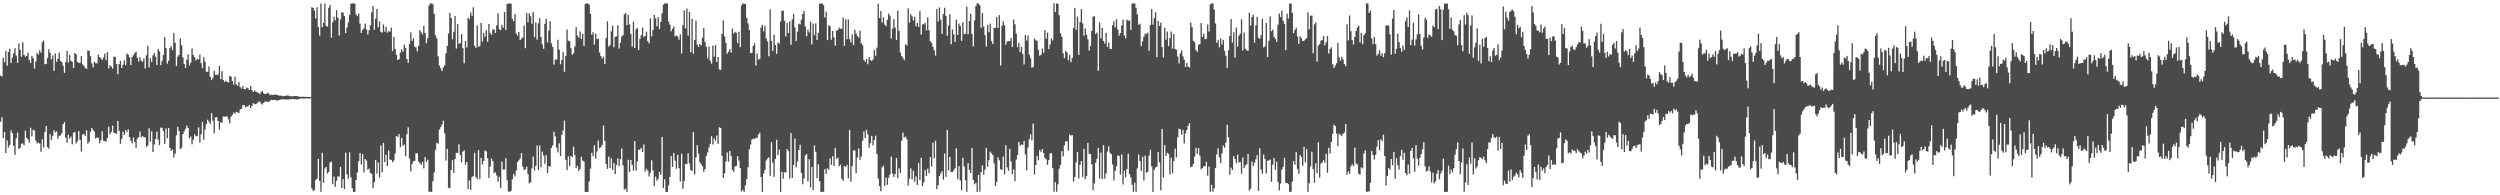 <?xml version="1.0" encoding="UTF-8"?>
<svg xmlns="http://www.w3.org/2000/svg" width="1920" height="150">
  <path d="M0 58.009h1v35.479H0zM1 58.711h1v31.340H1zM2 44.375h1v61.715H2zM3 47.778h1v53.718H3zM4 39.117h1v78.405H4zM5 50.423h1v57.367H5zM6 39.927h1v73.421H6zM7 37.451h1v73.947H7zM8 48.424h1v51.764H8zM9 44.309h1v57.953H9zM10 40.928h1v71.022H10zM11 37.044h1v81.829H11zM12 42.754h1v63.548H12zM13 48.309h1v53.477H13zM14 33.463h1v80.912H14zM15 38.233h1v75.266H15zM16 43.529h1v66.872H16zM17 32.456h1v77.716H17zM18 42.189h1v69.437H18zM19 43.574h1v56.723H19zM20 43.031h1v62.862H20zM21 40.424h1v66.639H21zM22 46.137h1v63.315H22zM23 48.339h1v49.756H23zM24 42.920h1v61.813H24zM25 44.677h1v55.095H25zM26 52.603h1v47.604H26zM27 47.281h1v60.747H27zM28 40.614h1v69.544H28zM29 41.940h1v67.510H29zM30 38.611h1v71.686H30zM31 40.410h1v76.147H31zM32 32.535h1v74.494H32zM33 31.230h1v82.091H33zM34 49.347h1v52.053H34zM35 49.035h1v47.753H35zM36 44.583h1v68.318H36zM37 37.868h1v76.367H37zM38 40.539h1v62.474H38zM39 45.632h1v61.887H39zM40 42.475h1v61.891H40zM41 54.413h1v45.597H41zM42 41.143h1v60.607H42zM43 47.492h1v53.422H43zM44 45.111h1v61.475H44zM45 40.413h1v63.846H45zM46 46.690h1v57.296H46zM47 47.733h1v54.529H47zM48 50.556h1v44.832H48zM49 55.975h1v37.740H49zM50 47.687h1v58.147H50zM51 38.973h1v70.678H51zM52 48.060h1v55.414H52zM53 42.312h1v64.105H53zM54 46.636h1v58.266H54zM55 47.467h1v63.418H55zM56 52.290h1v49.713H56zM57 40.673h1v60.675H57zM58 41.654h1v68.539H58zM59 47.491h1v61.035H59zM60 48.221h1v52.458H60zM61 48.474h1v58.968H61zM62 43.076h1v73.280H62zM63 49.436h1v53.855H63zM64 50.532h1v52.313H64zM65 52.295h1v52.090H65zM66 52.815h1v47.220H66zM67 38.701h1v71.584H67zM68 39.104h1v69.810H68zM69 43.180h1v58.032H69zM70 48.690h1v49.621H70zM71 51.725h1v48.076H71zM72 47.464h1v53.665H72zM73 48.621h1v57.859H73zM74 48.580h1v56.971H74zM75 41.869h1v63.986H75zM76 43.924h1v66.113H76zM77 44.682h1v63.086H77zM78 46.105h1v54.747H78zM79 44.193h1v63.788H79zM80 41.120h1v67.226H80zM81 46.211h1v62.583H81zM82 40.000h1v66.056H82zM83 52.537h1v44.736H83zM84 50.071h1v53.045H84zM85 51.101h1v50.159H85zM86 52.738h1v43.840H86zM87 43.504h1v58.469H87zM88 43.754h1v58.442H88zM89 49.178h1v53.660H89zM90 57.031h1v35.910H90zM91 49.247h1v51.228H91zM92 46.816h1v63.642H92zM93 52.140h1v54.514H93zM94 49.718h1v51.339H94zM95 46.374h1v57.293H95zM96 50.131h1v49.771H96zM97 41.024h1v60.442H97zM98 42.000h1v57.336H98zM99 44.056h1v61.328H99zM100 49.994h1v58.101H100zM101 43.710h1v66.417H101zM102 42.382h1v63.246H102zM103 40.757h1v68.288H103zM104 39.592h1v74.032H104zM105 44.380h1v61.988H105zM106 47.211h1v58.109H106zM107 43.924h1v57.103H107zM108 46.577h1v59.026H108zM109 47.433h1v57.078H109zM110 44.886h1v60.548H110zM111 52.566h1v52.886H111zM112 42.461h1v70.243H112zM113 35.180h1v76.617H113zM114 51.746h1v46.811H114zM115 44.701h1v64.133H115zM116 47.681h1v53.175H116zM117 42.534h1v74.223H117zM118 40.782h1v70.189H118zM119 43.448h1v63.303H119zM120 49.948h1v51.157H120zM121 37.662h1v69.661H121zM122 39.435h1v71.979H122zM123 50.023h1v48.013H123zM124 46.727h1v51.321H124zM125 42.219h1v58.472H125zM126 28.522h1v81.953H126zM127 36.891h1v61.795H127zM128 48.868h1v57.314H128zM129 46.577h1v51.657H129zM130 36.986h1v76.590H130zM131 35.442h1v80.409H131zM132 38.515h1v76.166H132zM133 25.421h1v95.499H133zM134 32.771h1v85.289H134zM135 50.651h1v53.178H135zM136 43.444h1v53.950H136zM137 42.113h1v58.483H137zM138 29.548h1v85.034H138zM139 34.702h1v78.772H139zM140 44.068h1v58.898H140zM141 49.184h1v51.639H141zM142 52.144h1v46.720H142zM143 45.854h1v50.606H143zM144 41.770h1v56.605H144zM145 50.364h1v55.885H145zM146 48.126h1v56.747H146zM147 37.233h1v73.612H147zM148 42.249h1v65.075H148zM149 43.889h1v59.211H149zM150 46.385h1v58.206H150zM151 45.189h1v59.394H151zM152 45.603h1v52.202H152zM153 41.929h1v67.637H153zM154 48.461h1v54.582H154zM155 52.301h1v41.312H155zM156 43.808h1v63.533H156zM157 47.390h1v52.079H157zM158 55.064h1v40.270H158zM159 55.217h1v36.739H159zM160 50.925h1v42.591H160zM161 58.874h1v36.299H161zM162 61.536h1v25.379H162zM163 59.778h1v32.939H163zM164 54.353h1v48.037H164zM165 57.516h1v32.521H165zM166 57.481h1v32.446H166zM167 57.312h1v35.616H167zM168 50.597h1v48.908H168zM169 60.706h1v33.112H169zM170 54.641h1v39.732H170zM171 61.510h1v27.959H171zM172 63.071h1v26.566H172zM173 61.977h1v27.476H173zM174 62.960h1v26.438H174zM175 63.319h1v28.349H175zM176 58.141h1v36.560H176zM177 59.008h1v30.517H177zM178 62.222h1v26.007H178zM179 64.908h1v21.442H179zM180 58.969h1v28.376H180zM181 64.828h1v21.039H181zM182 65.847h1v20.428H182zM183 62.891h1v24.051H183zM184 66.859h1v17.153H184zM185 67.981h1v15.563H185zM186 66.064h1v14.796H186zM187 68.377h1v12.280H187zM188 68.559h1v13.844H188zM189 67.149h1v14.625H189zM190 67.683h1v14.207H190zM191 69.143h1v11.454H191zM192 65.938h1v16.985H192zM193 69.119h1v12.330H193zM194 70.660h1v8.554H194zM195 69.452h1v10.545H195zM196 70.280h1v9.731H196zM197 70.882h1v8.406H197zM198 71.375h1v6.839H198zM199 72.353h1v5.563H199zM200 70.768h1v8.658H200zM201 69.959h1v10.365H201zM202 71.639h1v7.312H202zM203 72.205h1v5.762H203zM204 72.190h1v5.768H204zM205 71.136h1v7.104H205zM206 71.862h1v6.320H206zM207 73.055h1v4.311H207zM208 72.645h1v3.959H208zM209 73.030h1v3.854H209zM210 72.902h1v3.931H210zM211 72.430h1v4.256H211zM212 72.875h1v4.317H212zM213 73.079h1v4.064H213zM214 73.538h1v3.296H214zM215 73.404h1v3.180H215zM216 73.561h1v2.646H216zM217 73.930h1v2.424H217zM218 73.745h1v2.507H218zM219 73.550h1v2.878H219zM220 73.295h1v3.199H220zM221 73.352h1v3.143H221zM222 73.919h1v2.178H222zM223 73.846h1v2.472H223zM224 74.043h1v1.936H224zM225 73.934h1v2.243H225zM226 73.742h1v2.400H226zM227 73.715h1v2.573H227zM228 73.948h1v2.328H228zM229 74.070h1v2.109H229zM230 74.375h1v1.283H230zM231 74.365h1v1.275H231zM232 74.239h1v1.532H232zM233 74.336h1v1.338H233zM234 74.377h1v1.273H234zM235 74.435h1v1.146H235zM236 74.468h1v1.159H236zM237 74.469h1v1.078H237zM238 74.510h1v1.000H238zM239 5.574h1v139.138H239zM240 5.988h1v140.668H240zM241 8.034h1v137.844H241zM242 14.167h1v124.007H242zM243 5.572h1v131.614H243zM244 20.890h1v101.138H244zM245 27.398h1v111.530H245zM246 2.643h1v144.661H246zM247 20.819h1v96.557H247zM248 17.558h1v122.803H248zM249 2.690h1v126.734H249zM250 19.840h1v108.391H250zM251 20.498h1v112.707H251zM252 5.894h1v126.042H252zM253 3.730h1v121.122H253zM254 28.880h1v95.247H254zM255 17.086h1v124.412H255zM256 12.842h1v122.742H256zM257 15.566h1v127.875H257zM258 7.844h1v130.954H258zM259 13.474h1v122.023H259zM260 27.362h1v108.264H260zM261 14.920h1v113.258H261zM262 9.436h1v134.919H262zM263 9.730h1v127.780H263zM264 12.405h1v132.812H264zM265 25.412h1v91.812H265zM266 21.195h1v112.757H266zM267 17.220h1v120.098H267zM268 11.397h1v105.631H268zM269 2.887h1v133.316H269zM270 2.619h1v141.991H270zM271 2.654h1v144.735H271zM272 2.640h1v144.727H272zM273 11.025h1v127.248H273zM274 12.342h1v120.035H274zM275 10.454h1v113.336H275zM276 18.172h1v99.410H276zM277 25.411h1v100.868H277zM278 22.934h1v95.400H278zM279 21.640h1v110.789H279zM280 18.080h1v104.033H280zM281 22.620h1v100.789H281zM282 26.522h1v103.894H282zM283 23.295h1v106.216H283zM284 19.421h1v113.514H284zM285 9.433h1v124.041H285zM286 4.622h1v139.974H286zM287 22.870h1v117.088H287zM288 14.271h1v108.701H288zM289 6.804h1v126.459H289zM290 21.028h1v103.723H290zM291 16.428h1v119.935H291zM292 24.429h1v87.219H292zM293 25.026h1v107.342H293zM294 18.751h1v91.028H294zM295 24.271h1v100.273H295zM296 20.613h1v98.237H296zM297 25.014h1v102.603H297zM298 23.977h1v91.562H298zM299 24.325h1v98.209H299zM300 21.229h1v101.644H300zM301 39.127h1v85.432H301zM302 28.314h1v95.000H302zM303 37.557h1v80.305H303zM304 42.085h1v62.378H304zM305 46.061h1v59.116H305zM306 45.450h1v57.504H306zM307 40.378h1v72.750H307zM308 37.819h1v68.105H308zM309 39.677h1v72.332H309zM310 34.246h1v76.689H310zM311 36.670h1v83.361H311zM312 45.271h1v57.783H312zM313 48.300h1v49.440H313zM314 33.808h1v87.992H314zM315 24.908h1v106.780H315zM316 31.340h1v94.711H316zM317 29.393h1v94.431H317zM318 35.767h1v87.731H318zM319 36.394h1v81.378H319zM320 39.469h1v78.246H320zM321 35.158h1v88.931H321zM322 23.166h1v102.222H322zM323 24.914h1v101.696H323zM324 26.458h1v97.842H324zM325 19.903h1v109.426H325zM326 25.294h1v95.260H326zM327 33.161h1v91.180H327zM328 29.403h1v93.250H328zM329 4.271h1v143.079H329zM330 2.624h1v144.470H330zM331 2.636h1v144.753H331zM332 3.335h1v135.848H332zM333 10.770h1v121.661H333zM334 27.089h1v87.890H334zM335 29.519h1v80.131H335zM336 43.321h1v67.083H336zM337 50.451h1v49.074H337zM338 52.493h1v45.186H338zM339 54.572h1v41.010H339zM340 51.726h1v41.005H340zM341 50.208h1v52.236H341zM342 41.132h1v82.192H342zM343 35.290h1v79.162H343zM344 25.701h1v118.513H344zM345 9.918h1v134.645H345zM346 13.735h1v116.871H346zM347 30.162h1v92.873H347zM348 24.417h1v108.337H348zM349 12.300h1v109.749H349zM350 37.272h1v80.151H350zM351 18.437h1v99.123H351zM352 33.809h1v77.019H352zM353 33.033h1v86.054H353zM354 26.174h1v98.535H354zM355 36.996h1v79.464H355zM356 48.619h1v66.847H356zM357 31.501h1v94.933H357zM358 36.485h1v87.908H358zM359 13.724h1v131.445H359zM360 14.761h1v123.782H360zM361 9.531h1v136.350H361zM362 12.118h1v124.033H362zM363 5.562h1v129.555H363zM364 35.007h1v82.365H364zM365 36.819h1v99.117H365zM366 19.483h1v118.119H366zM367 36.031h1v79.254H367zM368 35.243h1v102.182H368zM369 17.522h1v103.724H369zM370 31.805h1v94.602H370zM371 25.420h1v98.191H371zM372 28.226h1v87.387H372zM373 23.275h1v93.050H373zM374 32.084h1v89.389H374zM375 18.365h1v118.309H375zM376 25.425h1v102.457H376zM377 26.753h1v95.120H377zM378 22.634h1v101.071H378zM379 22.604h1v110.371H379zM380 25.338h1v106.905H380zM381 19.482h1v115.323H381zM382 10.114h1v129.481H382zM383 22.447h1v113.336H383zM384 23.192h1v121.020H384zM385 19.055h1v105.051H385zM386 21.158h1v109.057H386zM387 9.144h1v120.975H387zM388 22.969h1v98.593H388zM389 2.979h1v135.526H389zM390 2.755h1v144.299H390zM391 2.617h1v144.773H391zM392 2.877h1v143.592H392zM393 14.486h1v123.249H393zM394 16.357h1v117.304H394zM395 10.796h1v124.791H395zM396 25.875h1v105.097H396zM397 27.300h1v97.257H397zM398 24.631h1v98.494H398zM399 30.839h1v90.840H399zM400 29.797h1v87.778H400zM401 28.790h1v99.168H401zM402 19.635h1v110.995H402zM403 37.036h1v92.918H403zM404 10.084h1v117.926H404zM405 17.157h1v116.585H405zM406 10.333h1v130.541H406zM407 12.426h1v127.490H407zM408 18.169h1v111.110H408zM409 9.289h1v110.917H409zM410 28.385h1v102.543H410zM411 17.273h1v110.134H411zM412 30.451h1v81.227H412zM413 17.851h1v112.640H413zM414 13.964h1v97.788H414zM415 28.314h1v100.163H415zM416 34.038h1v82.370H416zM417 37.452h1v81.945H417zM418 18.274h1v107.465H418zM419 14.491h1v104.733H419zM420 32.538h1v100.428H420zM421 23.510h1v104.081H421zM422 16.399h1v111.620H422zM423 33.256h1v80.288H423zM424 36.032h1v75.708H424zM425 49.649h1v51.507H425zM426 45.845h1v58.940H426zM427 45.743h1v67.648H427zM428 30.515h1v86.527H428zM429 38.142h1v71.862H429zM430 49.348h1v70.563H430zM431 46.140h1v57.301H431zM432 40.094h1v60.176H432zM433 55.074h1v37.523H433zM434 42.885h1v79.878H434zM435 22.673h1v107.975H435zM436 31.227h1v88.886H436zM437 31.581h1v95.945H437zM438 37.007h1v82.752H438zM439 41.988h1v78.744H439zM440 40.856h1v71.891H440zM441 35.745h1v83.365H441zM442 20.848h1v108.248H442zM443 27.271h1v100.020H443zM444 28.977h1v102.257H444zM445 24.094h1v105.716H445zM446 29.828h1v90.589H446zM447 25.848h1v97.477H447zM448 35.286h1v88.795H448zM449 3.134h1v144.256H449zM450 2.608h1v144.783H450zM451 2.636h1v144.718H451zM452 3.473h1v135.983H452zM453 10.621h1v118.847H453zM454 26.665h1v90.661H454zM455 24.774h1v95.089H455zM456 34.274h1v77.365H456zM457 25.874h1v95.867H457zM458 29.981h1v86.324H458zM459 29.803h1v78.145H459zM460 40.269h1v73.595H460zM461 43.133h1v69.894H461zM462 45.033h1v66.245H462zM463 43.499h1v52.948H463zM464 49.197h1v58.985H464zM465 29.185h1v96.652H465zM466 16.379h1v113.292H466zM467 35.806h1v84.407H467zM468 34.669h1v94.244H468zM469 24.115h1v97.485H469zM470 19.682h1v110.758H470zM471 36.302h1v88.843H471zM472 28.304h1v105.405H472zM473 27.847h1v98.839H473zM474 19.350h1v102.350H474zM475 37.339h1v90.284H475zM476 32.769h1v89.392H476zM477 28.013h1v86.016H477zM478 27.002h1v99.965H478zM479 11.022h1v134.528H479zM480 9.995h1v134.891H480zM481 19.286h1v128.065H481zM482 11.389h1v111.324H482zM483 18.797h1v113.383H483zM484 26.121h1v96.771H484zM485 35.774h1v90.848H485zM486 16.600h1v114.438H486zM487 36.863h1v71.501H487zM488 22.557h1v108.399H488zM489 21.369h1v102.561H489zM490 38.459h1v76.621H490zM491 29.765h1v85.107H491zM492 26.989h1v86.512H492zM493 21.243h1v95.528H493zM494 28.483h1v82.443H494zM495 27.607h1v104.179H495zM496 24.341h1v105.293H496zM497 31.647h1v99.309H497zM498 33.355h1v102.155H498zM499 14.102h1v118.581H499zM500 27.919h1v95.187H500zM501 22.864h1v107.974H501zM502 11.465h1v131.596H502zM503 14.070h1v121.634H503zM504 20.218h1v118.570H504zM505 13.199h1v124.188H505zM506 22.410h1v109.630H506zM507 16.830h1v117.342H507zM508 10.152h1v95.055H508zM509 3.518h1v140.885H509zM510 2.707h1v134.969H510zM511 2.608h1v144.783H511zM512 2.617h1v144.773H512zM513 16.475h1v125.905H513zM514 18.872h1v116.943H514zM515 24.002h1v95.787H515zM516 22.140h1v106.064H516zM517 20.275h1v97.158H517zM518 27.883h1v95.454H518zM519 27.226h1v102.373H519zM520 27.982h1v90.919H520zM521 30.486h1v98.690H521zM522 26.408h1v112.901H522zM523 41.046h1v76.973H523zM524 19.314h1v125.704H524zM525 7.943h1v131.191H525zM526 21.819h1v104.067H526zM527 6.480h1v119.642H527zM528 27.462h1v90.294H528zM529 9.056h1v116.433H529zM530 40.076h1v90.587H530zM531 14.395h1v116.806H531zM532 41.282h1v60.180H532zM533 30.894h1v103.116H533zM534 15.837h1v105.253H534zM535 34.368h1v77.146H535zM536 36.056h1v81.960H536zM537 33.840h1v90.762H537zM538 34.866h1v91.268H538zM539 28.942h1v98.671H539zM540 21.478h1v110.476H540zM541 32.170h1v97.656H541zM542 35.994h1v83.689H542zM543 44.928h1v72.157H543zM544 35.746h1v77.546H544zM545 46.689h1v63.836H545zM546 48.870h1v55.746H546zM547 35.005h1v75.973H547zM548 43.540h1v62.716H548zM549 34.654h1v73.561H549zM550 47.619h1v56.428H550zM551 43.722h1v66.753H551zM552 53.324h1v44.416H552zM553 53.732h1v44.526H553zM554 26.126h1v93.598H554zM555 15.645h1v120.918H555zM556 27.910h1v105.238H556zM557 32.907h1v91.140H557zM558 41.238h1v75.913H558zM559 39.659h1v84.471H559zM560 37.759h1v78.102H560zM561 40.423h1v79.294H561zM562 21.851h1v108.603H562zM563 25.768h1v106.126H563zM564 24.366h1v103.440H564zM565 25.237h1v102.314H565zM566 33.021h1v86.958H566zM567 24.366h1v98.965H567zM568 36.198h1v92.936H568zM569 4.194h1v142.845H569zM570 2.623h1v143.128H570zM571 2.940h1v144.450H571zM572 2.979h1v139.281H572zM573 13.694h1v123.875H573zM574 17.980h1v110.467H574zM575 23.256h1v91.455H575zM576 40.845h1v70.272H576zM577 40.627h1v66.600H577zM578 35.342h1v71.151H578zM579 33.291h1v73.358H579zM580 50.395h1v55.496H580zM581 41.004h1v64.951H581zM582 45.888h1v57.439H582zM583 45.129h1v56.750H583zM584 21.033h1v114.956H584zM585 19.003h1v128.388H585zM586 24.000h1v109.394H586zM587 19.831h1v110.558H587zM588 29.596h1v93.697H588zM589 31.837h1v89.912H589zM590 43.190h1v77.696H590zM591 7.161h1v127.877H591zM592 31.361h1v77.775H592zM593 39.050h1v85.899H593zM594 26.806h1v108.989H594zM595 34.596h1v87.518H595zM596 41.372h1v65.952H596zM597 32.675h1v86.436H597zM598 33.471h1v81.424H598zM599 16.534h1v130.843H599zM600 8.523h1v123.375H600zM601 8.046h1v129.120H601zM602 15.872h1v116.308H602zM603 28.026h1v104.544H603zM604 17.668h1v96.750H604zM605 25.358h1v90.539H605zM606 16.528h1v120.638H606zM607 34.369h1v67.830H607zM608 14.874h1v121.855H608zM609 10.545h1v116.165H609zM610 21.072h1v85.396H610zM611 31.613h1v96.957H611zM612 24.296h1v99.674H612zM613 18.173h1v97.004H613zM614 18.786h1v92.294H614zM615 15.051h1v117.816H615zM616 10.775h1v130.817H616zM617 8.348h1v128.732H617zM618 20.335h1v99.086H618zM619 27.842h1v90.432H619zM620 22.734h1v116.583H620zM621 24.935h1v97.312H621zM622 16.517h1v127.302H622zM623 34.114h1v94.071H623zM624 18.007h1v127.983H624zM625 27.040h1v84.659H625zM626 17.952h1v98.594H626zM627 30.647h1v106.099H627zM628 25.277h1v100.930H628zM629 2.872h1v136.300H629zM630 2.694h1v144.652H630zM631 2.636h1v144.755H631zM632 3.881h1v143.295H632zM633 13.375h1v116.515H633zM634 8.945h1v124.608H634zM635 30.821h1v98.426H635zM636 19.457h1v110.960H636zM637 20.059h1v101.684H637zM638 30.444h1v96.133H638zM639 23.804h1v96.044H639zM640 28.789h1v98.716H640zM641 35.022h1v78.516H641zM642 23.574h1v98.384H642zM643 22.984h1v98.089H643zM644 21.182h1v106.511H644zM645 22.024h1v104.334H645zM646 22.108h1v115.192H646zM647 13.369h1v125.467H647zM648 35.290h1v92.217H648zM649 14.733h1v113.411H649zM650 30.154h1v96.353H650zM651 14.899h1v122.158H651zM652 30.033h1v69.768H652zM653 32.581h1v107.029H653zM654 26.361h1v101.190H654zM655 34.720h1v80.839H655zM656 22.770h1v92.786H656zM657 25.778h1v107.253H657zM658 27.620h1v93.304H658zM659 28.912h1v85.029H659zM660 23.537h1v99.146H660zM661 33.357h1v86.802H661zM662 34.742h1v73.353H662zM663 46.049h1v54.804H663zM664 47.505h1v58.539H664zM665 45.201h1v54.509H665zM666 49.364h1v53.795H666zM667 43.854h1v69.531H667zM668 46.144h1v63.949H668zM669 46.843h1v57.488H669zM670 45.593h1v66.090H670zM671 38.418h1v69.038H671zM672 42.796h1v61.352H672zM673 36.565h1v81.683H673zM674 2.852h1v134.208H674zM675 13.833h1v129.130H675zM676 8.393h1v138.513H676zM677 17.352h1v111.064H677zM678 13.321h1v113.939H678zM679 18.934h1v123.790H679zM680 20.069h1v116.312H680zM681 15.228h1v126.758H681zM682 10.440h1v126.048H682zM683 12.031h1v122.014H683zM684 29.574h1v90.695H684zM685 22.141h1v111.151H685zM686 14.744h1v121.130H686zM687 21.250h1v112.479H687zM688 30.650h1v90.639H688zM689 8.158h1v128.784H689zM690 23.701h1v105.522H690zM691 40.250h1v92.578H691zM692 43.069h1v65.064H692zM693 44.445h1v57.425H693zM694 46.342h1v59.318H694zM695 33.949h1v70.901H695zM696 34.945h1v72.083H696zM697 6.398h1v136.163H697zM698 17.417h1v119.774H698zM699 10.849h1v118.415H699zM700 12.434h1v125.429H700zM701 15.769h1v115.377H701zM702 12.786h1v126.817H702zM703 20.133h1v115.364H703zM704 17.597h1v124.435H704zM705 20.689h1v104.372H705zM706 8.556h1v129.731H706zM707 26.608h1v94.557H707zM708 18.748h1v124.326H708zM709 18.662h1v121.375H709zM710 17.512h1v113.135H710zM711 23.338h1v111.824H711zM712 13.282h1v116.251H712zM713 23.196h1v109.934H713zM714 31.683h1v88.899H714zM715 32.968h1v95.025H715zM716 35.949h1v73.668H716zM717 38.597h1v83.023H717zM718 42.669h1v65.435H718zM719 6.842h1v138.421H719zM720 16.488h1v125.843H720zM721 5.714h1v129.476H721zM722 15.110h1v118.150H722zM723 26.005h1v105.390H723zM724 10.843h1v127.101H724zM725 5.954h1v112.024H725zM726 12.275h1v123.535H726zM727 27.478h1v72.362H727zM728 19.671h1v111.274H728zM729 10.906h1v109.634H729zM730 33.925h1v98.283H730zM731 22.554h1v109.489H731zM732 26.403h1v104.504H732zM733 32.152h1v97.073H733zM734 14.990h1v98.910H734zM735 26.947h1v110.687H735zM736 18.095h1v109.498H736zM737 19.914h1v118.713H737zM738 31.312h1v114.876H738zM739 17.137h1v104.029H739zM740 26.241h1v101.627H740zM741 25.987h1v112.458H741zM742 5.058h1v142.332H742zM743 26.323h1v98.888H743zM744 16.021h1v114.367H744zM745 10.555h1v122.319H745zM746 25.951h1v87.636H746zM747 35.662h1v102.586H747zM748 15.618h1v125.882H748zM749 4.611h1v135.767H749zM750 2.613h1v144.767H750zM751 2.608h1v131.760H751zM752 4.104h1v143.051H752zM753 21.340h1v110.949H753zM754 10.046h1v117.045H754zM755 20.346h1v113.836H755zM756 26.836h1v103.423H756zM757 35.760h1v77.904H757zM758 19.100h1v108.957H758zM759 24.655h1v98.377H759zM760 18.065h1v98.438H760zM761 31.654h1v86.089H761zM762 33.815h1v85.210H762zM763 21.302h1v104.083H763zM764 21.338h1v121.560H764zM765 13.063h1v126.700H765zM766 21.438h1v99.468H766zM767 11.635h1v111.478H767zM768 50.335h1v79.616H768zM769 19.859h1v110.670H769zM770 16.284h1v103.931H770zM771 19.421h1v114.438H771zM772 34.324h1v77.235H772zM773 31.848h1v96.709H773zM774 31.516h1v99.650H774zM775 31.590h1v82.794H775zM776 29.163h1v94.853H776zM777 36.109h1v97.624H777zM778 15.051h1v115.093H778zM779 18.643h1v120.495H779zM780 25.833h1v96.730H780zM781 36.231h1v82.913H781zM782 32.935h1v76.095H782zM783 39.971h1v71.926H783zM784 35.955h1v74.950H784zM785 41.504h1v69.793H785zM786 49.524h1v58.651H786zM787 26.795h1v91.846H787zM788 31.167h1v99.681H788zM789 27.214h1v86.154H789zM790 41.902h1v65.015H790zM791 44.740h1v58.383H791zM792 52.047h1v55.720H792zM793 51.426h1v43.507H793zM794 29.548h1v104.542H794zM795 30.892h1v95.968H795zM796 31.469h1v88.218H796zM797 38.369h1v84.759H797zM798 42.810h1v72.336H798zM799 42.096h1v74.516H799zM800 37.303h1v77.162H800zM801 40.538h1v77.042H801zM802 23.155h1v98.191H802zM803 29.723h1v92.685H803zM804 25.024h1v101.611H804zM805 37.752h1v85.247H805zM806 34.146h1v83.569H806zM807 29.715h1v87.875H807zM808 31.140h1v98.030H808zM809 2.616h1v144.590H809zM810 9.239h1v130.626H810zM811 2.654h1v144.593H811zM812 2.975h1v138.660H812zM813 11.659h1v117.940H813zM814 25.660h1v100.945H814zM815 28.171h1v87.915H815zM816 40.954h1v79.160H816zM817 44.665h1v66.951H817zM818 38.895h1v69.644H818zM819 40.383h1v68.047H819zM820 46.292h1v69.316H820zM821 42.195h1v61.033H821zM822 47.792h1v56.287H822zM823 44.501h1v59.240H823zM824 21.564h1v117.944H824zM825 6.024h1v129.885H825zM826 22.909h1v101.725H826zM827 12.718h1v103.912H827zM828 42.147h1v94.989H828zM829 17.022h1v109.475H829zM830 6.953h1v116.768H830zM831 17.852h1v118.004H831zM832 27.448h1v86.895H832zM833 21.796h1v115.757H833zM834 26.521h1v108.677H834zM835 30.220h1v79.539H835zM836 38.796h1v79.252H836zM837 35.139h1v83.275H837zM838 23.742h1v102.478H838zM839 12.845h1v133.127H839zM840 12.365h1v128.442H840zM841 26.130h1v98.823H841zM842 24.991h1v96.969H842zM843 54.317h1v59.234H843zM844 17.182h1v119.946H844zM845 29.397h1v87.752H845zM846 21.352h1v116.210H846zM847 31.443h1v80.088H847zM848 33.451h1v103.637H848zM849 25.236h1v108.063H849zM850 36.026h1v80.308H850zM851 32.562h1v79.658H851zM852 37.498h1v79.823H852zM853 37.648h1v80.757H853zM854 19.331h1v106.968H854zM855 16.311h1v122.288H855zM856 21.019h1v110.198H856zM857 14.828h1v112.809H857zM858 22.671h1v96.643H858zM859 27.328h1v92.501H859zM860 25.428h1v108.639H860zM861 19.531h1v99.122H861zM862 15.067h1v126.622H862zM863 27.217h1v103.924H863zM864 29.378h1v106.730H864zM865 15.151h1v114.741H865zM866 15.753h1v102.303H866zM867 15.772h1v117.971H867zM868 23.107h1v113.227H868zM869 2.657h1v139.301H869zM870 2.610h1v144.773H870zM871 2.612h1v137.726H871zM872 5.904h1v141.353H872zM873 11.108h1v118.235H873zM874 19.055h1v99.695H874zM875 18.175h1v105.628H875zM876 35.426h1v95.762H876zM877 31.750h1v88.749H877zM878 28.314h1v110.324H878zM879 25.820h1v93.653H879zM880 26.257h1v106.385H880zM881 25.109h1v106.897H881zM882 39.010h1v80.635H882zM883 19.284h1v95.748H883zM884 7.031h1v120.822H884zM885 18.876h1v128.515H885zM886 13.996h1v116.362H886zM887 9.436h1v119.106H887zM888 43.877h1v84.052H888zM889 16.087h1v100.717H889zM890 19.912h1v104.876H890zM891 17.397h1v128.806H891zM892 36.153h1v62.963H892zM893 44.255h1v92.028H893zM894 21.418h1v90.090H894zM895 30.476h1v89.354H895zM896 24.222h1v93.197H896zM897 35.379h1v82.766H897zM898 29.164h1v104.932H898zM899 24.198h1v96.978H899zM900 37.285h1v95.777H900zM901 26.096h1v97.679H901zM902 37.574h1v76.475H902zM903 38.115h1v82.823H903zM904 43.433h1v61.957H904zM905 48.746h1v50.137H905zM906 41.013h1v58.357H906zM907 38.625h1v64.795H907zM908 43.292h1v56.447H908zM909 45.934h1v64.232H909zM910 51.425h1v51.088H910zM911 48.354h1v51.501H911zM912 51.129h1v45.492H912zM913 51.818h1v42.678H913zM914 17.288h1v111.121H914zM915 20.914h1v107.139H915zM916 31.333h1v94.609H916zM917 32.440h1v87.808H917zM918 38.456h1v75.043H918zM919 39.987h1v78.237H919zM920 34.392h1v79.320H920zM921 33.750h1v85.745H921zM922 17.731h1v112.333H922zM923 28.374h1v100.686H923zM924 25.820h1v101.828H924zM925 30.119h1v97.572H925zM926 29.773h1v94.562H926zM927 18.779h1v116.208H927zM928 24.146h1v103.661H928zM929 3.355h1v143.939H929zM930 2.611h1v139.243H930zM931 2.609h1v144.524H931zM932 7.219h1v137.300H932zM933 18.041h1v111.075H933zM934 32.877h1v85.742H934zM935 30.628h1v83.242H935zM936 36.363h1v84.584H936zM937 29.551h1v95.618H937zM938 34.179h1v83.664H938zM939 30.618h1v81.189H939zM940 39.016h1v74.374H940zM941 42.763h1v66.768H941zM942 52.176h1v43.623H942zM943 38.590h1v66.908H943zM944 27.571h1v106.678H944zM945 14.574h1v114.168H945zM946 32.762h1v97.837H946zM947 24.783h1v95.126H947zM948 44.273h1v77.773H948zM949 21.166h1v104.239H949zM950 35.682h1v83.147H950zM951 27.408h1v97.325H951zM952 25.872h1v98.699H952zM953 14.945h1v118.483H953zM954 38.833h1v82.085H954zM955 25.042h1v104.061H955zM956 37.381h1v89.622H956zM957 38.704h1v87.367H957zM958 38.948h1v79.256H958zM959 9.709h1v136.690H959zM960 19.686h1v125.321H960zM961 13.121h1v110.884H961zM962 11.346h1v116.109H962zM963 32.724h1v92.244H963zM964 19.470h1v102.933H964zM965 12.917h1v106.249H965zM966 28.967h1v117.622H966zM967 29.931h1v83.895H967zM968 27.187h1v103.033H968zM969 14.469h1v118.948H969zM970 36.398h1v82.259H970zM971 35.585h1v86.489H971zM972 17.591h1v115.641H972zM973 43.703h1v79.739H973zM974 31.307h1v91.939H974zM975 12.552h1v110.036H975zM976 24.029h1v115.589H976zM977 22.723h1v103.784H977zM978 28.200h1v93.176H978zM979 29.791h1v100.607H979zM980 32.160h1v92.037H980zM981 18.999h1v120.737H981zM982 10.393h1v135.762H982zM983 13.118h1v127.858H983zM984 8.108h1v122.061H984zM985 16.050h1v112.105H985zM986 18.335h1v102.899H986zM987 38.566h1v101.781H987zM988 10.504h1v130.116H988zM989 14.148h1v127.242H989zM990 2.755h1v144.613H990zM991 2.619h1v144.657H991zM992 9.737h1v129.755H992zM993 25.440h1v98.224H993zM994 22.988h1v103.413H994zM995 21.236h1v95.598H995zM996 28.056h1v101.668H996zM997 33.684h1v99.717H997zM998 27.809h1v91.134H998zM999 29.423h1v91.239H999zM1000 31.556h1v95.712H1000zM1001 31.216h1v81.532H1001zM1002 30.206h1v94.419H1002zM1003 29.336h1v85.218H1003zM1004 9.463h1v137.829H1004zM1005 22.468h1v118.242H1005zM1006 12.058h1v115.786H1006zM1007 11.972h1v104.494H1007zM1008 40.832h1v88.942H1008zM1009 18.631h1v121.721H1009zM1010 17.185h1v108.313H1010zM1011 47.327h1v85.621H1011zM1012 34.968h1v74.408H1012zM1013 33.950h1v102.425H1013zM1014 31.231h1v94.547H1014zM1015 30.779h1v93.897H1015zM1016 27.610h1v95.384H1016zM1017 34.795h1v90.239H1017zM1018 32.460h1v85.620H1018zM1019 27.591h1v105.067H1019zM1020 41.050h1v72.468H1020zM1021 37.654h1v80.241H1021zM1022 36.393h1v72.643H1022zM1023 49.307h1v53.462H1023zM1024 52.260h1v43.503H1024zM1025 50.445h1v46.379H1025zM1026 48.547h1v54.075H1026zM1027 32.887h1v79.397H1027zM1028 44.066h1v58.584H1028zM1029 46.695h1v56.759H1029zM1030 43.615h1v60.976H1030zM1031 45.557h1v57.193H1031zM1032 49.171h1v52.596H1032zM1033 50.916h1v44.428H1033zM1034 18.635h1v115.617H1034zM1035 30.980h1v100.621H1035zM1036 11.915h1v121.604H1036zM1037 23.981h1v103.762H1037zM1038 30.882h1v95.297H1038zM1039 34.166h1v93.360H1039zM1040 28.383h1v85.008H1040zM1041 23.772h1v101.834H1041zM1042 20.977h1v105.310H1042zM1043 19.716h1v113.827H1043zM1044 32.580h1v101.507H1044zM1045 25.179h1v103.269H1045zM1046 33.967h1v95.362H1046zM1047 26.978h1v90.918H1047zM1048 25.490h1v89.981H1048zM1049 2.611h1v144.717H1049zM1050 2.666h1v144.634H1050zM1051 9.943h1v136.961H1051zM1052 8.166h1v132.236H1052zM1053 29.559h1v86.361H1053zM1054 33.928h1v85.087H1054zM1055 28.404h1v94.128H1055zM1056 33.908h1v84.981H1056zM1057 42.735h1v69.937H1057zM1058 41.315h1v66.321H1058zM1059 38.551h1v76.771H1059zM1060 42.771h1v64.178H1060zM1061 40.824h1v67.565H1061zM1062 43.939h1v59.477H1062zM1063 40.794h1v79.028H1063zM1064 19.504h1v123.039H1064zM1065 19.547h1v115.673H1065zM1066 19.652h1v109.417H1066zM1067 26.386h1v103.905H1067zM1068 41.915h1v80.177H1068zM1069 14.212h1v112.655H1069zM1070 7.684h1v108.936H1070zM1071 41.230h1v96.024H1071zM1072 37.617h1v83.936H1072zM1073 25.868h1v101.024H1073zM1074 32.410h1v97.910H1074zM1075 36.928h1v82.862H1075zM1076 39.728h1v75.427H1076zM1077 34.962h1v87.821H1077zM1078 38.298h1v79.070H1078zM1079 16.293h1v116.561H1079zM1080 13.482h1v121.175H1080zM1081 20.685h1v105.730H1081zM1082 7.993h1v125.470H1082zM1083 34.713h1v81.189H1083zM1084 30.510h1v83.042H1084zM1085 17.462h1v104.158H1085zM1086 35.020h1v96.943H1086zM1087 30.139h1v81.360H1087zM1088 26.433h1v95.391H1088zM1089 11.025h1v116.196H1089zM1090 26.131h1v95.125H1090zM1091 35.147h1v83.234H1091zM1092 38.100h1v76.551H1092zM1093 28.704h1v80.380H1093zM1094 13.599h1v114.155H1094zM1095 15.185h1v116.543H1095zM1096 28.993h1v102.088H1096zM1097 26.614h1v101.127H1097zM1098 27.208h1v104.521H1098zM1099 28.140h1v112.016H1099zM1100 19.638h1v113.039H1100zM1101 20.892h1v119.982H1101zM1102 7.285h1v132.047H1102zM1103 6.795h1v126.582H1103zM1104 22.347h1v108.270H1104zM1105 4.658h1v133.046H1105zM1106 7.115h1v126.141H1106zM1107 30.797h1v100.256H1107zM1108 7.493h1v114.293H1108zM1109 2.623h1v144.767H1109zM1110 3.029h1v144.286H1110zM1111 2.617h1v144.728H1111zM1112 7.124h1v120.147H1112zM1113 22.178h1v111.599H1113zM1114 13.433h1v116.707H1114zM1115 22.874h1v109.512H1115zM1116 23.990h1v105.134H1116zM1117 27.043h1v91.788H1117zM1118 27.469h1v87.120H1118zM1119 34.711h1v74.644H1119zM1120 18.780h1v104.848H1120zM1121 15.242h1v118.589H1121zM1122 34.624h1v90.200H1122zM1123 39.382h1v74.626H1123zM1124 11.612h1v135.682H1124zM1125 18.838h1v121.310H1125zM1126 9.803h1v116.368H1126zM1127 11.682h1v130.359H1127zM1128 41.381h1v79.634H1128zM1129 19.650h1v106.070H1129zM1130 11.810h1v97.580H1130zM1131 44.334h1v89.634H1131zM1132 36.385h1v85.091H1132zM1133 32.801h1v96.699H1133zM1134 21.786h1v106.158H1134zM1135 46.700h1v76.341H1135zM1136 34.320h1v86.464H1136zM1137 48.695h1v72.469H1137zM1138 29.676h1v92.692H1138zM1139 35.885h1v84.400H1139zM1140 29.327h1v93.806H1140zM1141 28.278h1v96.940H1141zM1142 36.803h1v77.718H1142zM1143 47.019h1v62.356H1143zM1144 43.176h1v66.290H1144zM1145 47.670h1v58.297H1145zM1146 38.741h1v64.227H1146zM1147 36.864h1v68.527H1147zM1148 42.793h1v63.363H1148zM1149 42.072h1v62.878H1149zM1150 34.065h1v81.618H1150zM1151 46.184h1v58.994H1151zM1152 44.313h1v70.007H1152zM1153 38.869h1v70.836H1153zM1154 4.981h1v137.295H1154zM1155 22.464h1v116.215H1155zM1156 8.950h1v132.109H1156zM1157 13.584h1v127.823H1157zM1158 15.947h1v115.069H1158zM1159 9.314h1v130.236H1159zM1160 8.098h1v122.047H1160zM1161 7.366h1v130.831H1161zM1162 8.633h1v127.162H1162zM1163 12.927h1v121.952H1163zM1164 26.341h1v106.328H1164zM1165 19.069h1v114.875H1165zM1166 21.796h1v114.575H1166zM1167 20.601h1v110.104H1167zM1168 28.626h1v104.107H1168zM1169 24.500h1v112.056H1169zM1170 35.327h1v84.282H1170zM1171 38.328h1v72.678H1171zM1172 41.459h1v73.861H1172zM1173 44.952h1v59.187H1173zM1174 41.962h1v61.091H1174zM1175 37.810h1v73.624H1175zM1176 4.685h1v138.986H1176zM1177 9.518h1v127.268H1177zM1178 18.365h1v109.876H1178zM1179 19.746h1v112.356H1179zM1180 23.451h1v114.288H1180zM1181 23.553h1v102.801H1181zM1182 24.836h1v113.449H1182zM1183 18.888h1v109.214H1183zM1184 25.150h1v105.975H1184zM1185 21.987h1v107.403H1185zM1186 20.311h1v112.768H1186zM1187 29.817h1v98.433H1187zM1188 29.812h1v96.806H1188zM1189 42.226h1v77.194H1189zM1190 28.874h1v100.999H1190zM1191 31.534h1v91.451H1191zM1192 27.938h1v98.762H1192zM1193 27.965h1v98.092H1193zM1194 31.226h1v95.341H1194zM1195 43.423h1v70.427H1195zM1196 44.200h1v62.207H1196zM1197 49.554h1v56.314H1197zM1198 48.230h1v53.410H1198zM1199 18.502h1v106.921H1199zM1200 26.230h1v98.771H1200zM1201 21.385h1v88.641H1201zM1202 36.743h1v70.297H1202zM1203 37.308h1v70.953H1203zM1204 49.957h1v67.682H1204zM1205 39.526h1v77.486H1205zM1206 36.124h1v81.663H1206zM1207 34.946h1v79.961H1207zM1208 37.688h1v78.101H1208zM1209 38.538h1v77.189H1209zM1210 36.271h1v81.448H1210zM1211 34.086h1v80.443H1211zM1212 32.473h1v83.429H1212zM1213 32.624h1v84.403H1213zM1214 20.487h1v97.365H1214zM1215 23.656h1v97.950H1215zM1216 33.403h1v86.069H1216zM1217 33.341h1v83.135H1217zM1218 36.721h1v81.380H1218zM1219 35.160h1v79.931H1219zM1220 30.046h1v87.116H1220zM1221 34.826h1v76.699H1221zM1222 43.300h1v57.510H1222zM1223 51.467h1v52.888H1223zM1224 32.038h1v77.314H1224zM1225 27.745h1v84.583H1225zM1226 25.033h1v97.421H1226zM1227 38.181h1v65.817H1227zM1228 40.398h1v63.887H1228zM1229 18.229h1v106.029H1229zM1230 32.054h1v95.417H1230zM1231 26.059h1v89.047H1231zM1232 40.541h1v69.102H1232zM1233 44.401h1v56.908H1233zM1234 39.799h1v65.958H1234zM1235 43.341h1v60.126H1235zM1236 41.611h1v63.236H1236zM1237 41.882h1v64.159H1237zM1238 34.370h1v72.264H1238zM1239 32.900h1v70.902H1239zM1240 37.233h1v66.726H1240zM1241 31.529h1v77.918H1241zM1242 40.382h1v72.674H1242zM1243 48.184h1v45.252H1243zM1244 51.625h1v42.866H1244zM1245 24.836h1v89.831H1245zM1246 22.256h1v80.790H1246zM1247 39.700h1v77.136H1247zM1248 38.498h1v65.292H1248zM1249 39.447h1v72.315H1249zM1250 42.381h1v65.916H1250zM1251 37.488h1v78.484H1251zM1252 44.459h1v71.729H1252zM1253 42.559h1v71.779H1253zM1254 47.596h1v64.748H1254zM1255 41.075h1v70.827H1255zM1256 34.811h1v78.849H1256zM1257 39.204h1v72.420H1257zM1258 37.362h1v73.708H1258zM1259 21.135h1v89.656H1259zM1260 26.784h1v89.607H1260zM1261 29.060h1v76.580H1261zM1262 36.240h1v65.012H1262zM1263 51.003h1v42.253H1263zM1264 60.059h1v32.263H1264zM1265 57.318h1v31.161H1265zM1266 57.995h1v33.246H1266zM1267 60.629h1v26.661H1267zM1268 64.138h1v23.393H1268zM1269 63.797h1v24.216H1269zM1270 66.591h1v17.029H1270zM1271 63.260h1v23.303H1271zM1272 64.830h1v19.602H1272zM1273 62.364h1v24.869H1273zM1274 55.234h1v40.798H1274zM1275 57.027h1v38.213H1275zM1276 57.713h1v35.117H1276zM1277 61.466h1v28.436H1277zM1278 50.246h1v42.013H1278zM1279 55.956h1v31.395H1279zM1280 62.687h1v24.860H1280zM1281 63.447h1v21.896H1281zM1282 59.009h1v27.493H1282zM1283 63.574h1v21.592H1283zM1284 63.487h1v23.579H1284zM1285 66.527h1v16.947H1285zM1286 63.045h1v21.840H1286zM1287 62.039h1v21.853H1287zM1288 60.365h1v25.427H1288zM1289 39.695h1v72.225H1289zM1290 32.860h1v81.898H1290zM1291 32.926h1v86.480H1291zM1292 47.577h1v62.871H1292zM1293 55.292h1v46.450H1293zM1294 57.950h1v38.436H1294zM1295 59.463h1v35.785H1295zM1296 57.405h1v37.747H1296zM1297 59.303h1v35.093H1297zM1298 58.497h1v29.511H1298zM1299 56.615h1v31.948H1299zM1300 59.703h1v28.223H1300zM1301 62.299h1v25.785H1301zM1302 62.580h1v22.168H1302zM1303 62.622h1v24.409H1303zM1304 37.076h1v69.375H1304zM1305 30.431h1v106.840H1305zM1306 33.393h1v96.746H1306zM1307 41.868h1v88.511H1307zM1308 40.988h1v78.674H1308zM1309 41.003h1v85.920H1309zM1310 38.195h1v87.447H1310zM1311 46.575h1v79.840H1311zM1312 41.112h1v78.636H1312zM1313 44.543h1v78.316H1313zM1314 43.830h1v84.099H1314zM1315 41.720h1v86.842H1315zM1316 43.576h1v73.241H1316zM1317 39.288h1v91.601H1317zM1318 49.464h1v54.785H1318zM1319 41.279h1v64.507H1319zM1320 38.417h1v70.911H1320zM1321 23.429h1v107.555H1321zM1322 30.379h1v83.980H1322zM1323 37.524h1v95.836H1323zM1324 38.579h1v91.743H1324zM1325 37.673h1v91.779H1325zM1326 37.016h1v92.607H1326zM1327 46.137h1v81.881H1327zM1328 39.357h1v88.066H1328zM1329 43.489h1v83.119H1329zM1330 46.947h1v76.532H1330zM1331 41.373h1v82.010H1331zM1332 41.200h1v79.110H1332zM1333 41.094h1v82.813H1333zM1334 40.098h1v86.651H1334zM1335 43.489h1v85.282H1335zM1336 42.684h1v85.929H1336zM1337 41.243h1v78.867H1337zM1338 41.951h1v84.044H1338zM1339 36.946h1v90.584H1339zM1340 48.511h1v56.474H1340zM1341 61.948h1v28.303H1341zM1342 67.821h1v13.921H1342zM1343 36.888h1v65.307H1343zM1344 35.612h1v94.356H1344zM1345 40.278h1v88.680H1345zM1346 47.443h1v76.343H1346zM1347 42.785h1v65.094H1347zM1348 40.745h1v83.046H1348zM1349 34.815h1v101.846H1349zM1350 25.864h1v110.316H1350zM1351 39.050h1v73.506H1351zM1352 33.108h1v96.414H1352zM1353 45.167h1v66.233H1353zM1354 46.229h1v72.206H1354zM1355 49.863h1v67.667H1355zM1356 48.207h1v73.273H1356zM1357 46.646h1v72.068H1357zM1358 46.731h1v75.596H1358zM1359 45.796h1v76.363H1359zM1360 45.265h1v71.819H1360zM1361 52.929h1v50.959H1361zM1362 63.884h1v19.930H1362zM1363 33.937h1v66.563H1363zM1364 28.398h1v100.900H1364zM1365 39.014h1v94.809H1365zM1366 33.826h1v90.476H1366zM1367 42.570h1v82.312H1367zM1368 44.704h1v80.576H1368zM1369 43.816h1v80.482H1369zM1370 48.707h1v77.515H1370zM1371 46.788h1v79.952H1371zM1372 45.204h1v73.188H1372zM1373 45.475h1v80.067H1373zM1374 46.906h1v79.683H1374zM1375 47.017h1v79.823H1375zM1376 45.351h1v82.994H1376zM1377 45.095h1v71.901H1377zM1378 43.795h1v84.755H1378zM1379 26.710h1v106.495H1379zM1380 25.952h1v112.239H1380zM1381 24.732h1v79.329H1381zM1382 43.805h1v58.866H1382zM1383 62.588h1v25.456H1383zM1384 62.228h1v23.205H1384zM1385 63.899h1v20.017H1385zM1386 63.194h1v19.270H1386zM1387 64.069h1v17.608H1387zM1388 65.940h1v15.765H1388zM1389 65.551h1v15.375H1389zM1390 64.925h1v16.072H1390zM1391 66.309h1v15.495H1391zM1392 67.068h1v14.583H1392zM1393 67.231h1v13.931H1393zM1394 57.058h1v30.722H1394zM1395 56.106h1v33.300H1395zM1396 65.107h1v22.063H1396zM1397 66.520h1v18.126H1397zM1398 68.913h1v13.452H1398zM1399 67.248h1v15.860H1399zM1400 69.974h1v12.794H1400zM1401 68.495h1v14.244H1401zM1402 67.831h1v12.409H1402zM1403 69.100h1v13.176H1403zM1404 69.986h1v13.126H1404zM1405 69.429h1v12.868H1405zM1406 68.822h1v12.287H1406zM1407 69.115h1v10.645H1407zM1408 40.599h1v45.172H1408zM1409 31.854h1v100.863H1409zM1410 26.604h1v107.281H1410zM1411 19.452h1v97.637H1411zM1412 38.706h1v82.669H1412zM1413 49.689h1v64.638H1413zM1414 47.922h1v72.589H1414zM1415 49.653h1v71.022H1415zM1416 44.178h1v61.610H1416zM1417 44.898h1v78.441H1417zM1418 42.922h1v80.844H1418zM1419 46.833h1v79.687H1419zM1420 53.840h1v73.812H1420zM1421 47.714h1v54.392H1421zM1422 33.228h1v85.370H1422zM1423 61.344h1v29.449H1423zM1424 60.877h1v26.792H1424zM1425 43.881h1v54.418H1425zM1426 44.259h1v75.542H1426zM1427 45.103h1v71.737H1427zM1428 54.143h1v62.679H1428zM1429 41.219h1v76.956H1429zM1430 41.830h1v76.772H1430zM1431 39.898h1v76.409H1431zM1432 37.334h1v84.373H1432zM1433 37.617h1v84.346H1433zM1434 39.139h1v59.555H1434zM1435 55.926h1v36.238H1435zM1436 65.598h1v31.217H1436zM1437 62.763h1v24.098H1437zM1438 68.758h1v16.640H1438zM1439 44.355h1v63.668H1439zM1440 27.589h1v91.145H1440zM1441 25.532h1v98.035H1441zM1442 44.305h1v77.301H1442zM1443 49.741h1v76.169H1443zM1444 37.236h1v76.623H1444zM1445 40.022h1v79.145H1445zM1446 53.907h1v64.266H1446zM1447 38.374h1v68.143H1447zM1448 38.978h1v78.647H1448zM1449 57.912h1v59.643H1449zM1450 36.711h1v67.457H1450zM1451 42.666h1v76.720H1451zM1452 54.785h1v64.481H1452zM1453 37.396h1v62.205H1453zM1454 34.777h1v74.706H1454zM1455 48.510h1v73.426H1455zM1456 36.024h1v73.197H1456zM1457 36.783h1v81.500H1457zM1458 54.820h1v55.978H1458zM1459 41.111h1v61.853H1459zM1460 44.585h1v68.423H1460zM1461 55.311h1v56.745H1461zM1462 45.058h1v63.556H1462zM1463 20.061h1v112.355H1463zM1464 35.389h1v94.982H1464zM1465 43.654h1v79.835H1465zM1466 32.323h1v90.495H1466zM1467 31.891h1v87.333H1467zM1468 35.913h1v82.714H1468zM1469 29.476h1v96.983H1469zM1470 24.346h1v108.861H1470zM1471 29.610h1v92.771H1471zM1472 39.395h1v84.703H1472zM1473 48.333h1v74.504H1473zM1474 47.170h1v68.704H1474zM1475 46.579h1v66.241H1475zM1476 46.836h1v68.617H1476zM1477 42.799h1v71.574H1477zM1478 46.648h1v65.830H1478zM1479 44.589h1v71.505H1479zM1480 44.791h1v71.691H1480zM1481 42.901h1v69.489H1481zM1482 47.375h1v61.197H1482zM1483 28.820h1v67.494H1483zM1484 31.464h1v95.235H1484zM1485 35.225h1v83.773H1485zM1486 38.272h1v81.088H1486zM1487 42.017h1v74.063H1487zM1488 58.317h1v58.773H1488zM1489 46.478h1v70.562H1489zM1490 43.146h1v68.143H1490zM1491 51.263h1v61.714H1491zM1492 46.582h1v52.430H1492zM1493 46.052h1v69.480H1493zM1494 55.310h1v57.801H1494zM1495 46.835h1v59.623H1495zM1496 47.179h1v66.848H1496zM1497 57.908h1v57.013H1497zM1498 37.310h1v73.818H1498zM1499 30.693h1v88.679H1499zM1500 37.850h1v97.450H1500zM1501 40.109h1v74.604H1501zM1502 50.796h1v55.704H1502zM1503 59.728h1v34.876H1503zM1504 62.358h1v24.001H1504zM1505 65.446h1v20.579H1505zM1506 67.354h1v16.783H1506zM1507 67.103h1v18.543H1507zM1508 65.496h1v18.277H1508zM1509 66.552h1v16.408H1509zM1510 68.374h1v16.443H1510zM1511 68.463h1v14.045H1511zM1512 68.177h1v12.838H1512zM1513 67.825h1v12.395H1513zM1514 62.298h1v26.627H1514zM1515 60.385h1v27.511H1515zM1516 60.608h1v27.234H1516zM1517 65.153h1v19.439H1517zM1518 60.960h1v23.450H1518zM1519 65.787h1v19.790H1519zM1520 59.712h1v26.376H1520zM1521 65.387h1v18.994H1521zM1522 65.140h1v18.095H1522zM1523 66.983h1v16.289H1523zM1524 64.597h1v20.189H1524zM1525 63.725h1v22.694H1525zM1526 67.826h1v16.523H1526zM1527 51.237h1v45.413H1527zM1528 38.800h1v96.016H1528zM1529 35.205h1v83.292H1529zM1530 51.097h1v56.001H1530zM1531 26.160h1v89.609H1531zM1532 36.292h1v80.238H1532zM1533 56.191h1v31.961H1533zM1534 43.187h1v78.524H1534zM1535 50.849h1v60.340H1535zM1536 48.985h1v45.432H1536zM1537 48.897h1v66.807H1537zM1538 45.889h1v71.360H1538zM1539 46.469h1v48.732H1539zM1540 44.354h1v72.651H1540zM1541 51.760h1v59.247H1541zM1542 55.867h1v55.181H1542zM1543 64.048h1v26.610H1543zM1544 47.103h1v53.162H1544zM1545 33.086h1v94.459H1545zM1546 38.336h1v83.940H1546zM1547 43.469h1v68.274H1547zM1548 40.296h1v74.673H1548zM1549 43.894h1v74.250H1549zM1550 45.599h1v74.316H1550zM1551 47.168h1v55.977H1551zM1552 41.667h1v77.250H1552zM1553 42.272h1v72.341H1553zM1554 43.060h1v58.516H1554zM1555 48.385h1v69.249H1555zM1556 46.857h1v68.404H1556zM1557 55.993h1v58.920H1557zM1558 56.184h1v36.196H1558zM1559 16.901h1v93.099H1559zM1560 26.145h1v110.123H1560zM1561 23.772h1v79.041H1561zM1562 41.497h1v72.812H1562zM1563 49.808h1v68.876H1563zM1564 43.704h1v78.119H1564zM1565 46.365h1v65.891H1565zM1566 41.513h1v78.966H1566zM1567 41.850h1v76.459H1567zM1568 49.495h1v63.462H1568zM1569 38.341h1v71.304H1569zM1570 40.968h1v72.663H1570zM1571 37.136h1v74.655H1571zM1572 39.588h1v73.756H1572zM1573 38.847h1v74.036H1573zM1574 33.982h1v80.286H1574zM1575 38.455h1v78.635H1575zM1576 34.597h1v79.905H1576zM1577 42.964h1v70.256H1577zM1578 39.202h1v71.566H1578zM1579 36.887h1v80.935H1579zM1580 39.067h1v74.803H1580zM1581 44.096h1v75.319H1581zM1582 29.884h1v90.925H1582zM1583 31.002h1v87.470H1583zM1584 34.016h1v79.899H1584zM1585 33.330h1v86.733H1585zM1586 32.067h1v87.893H1586zM1587 31.899h1v90.350H1587zM1588 33.633h1v86.800H1588zM1589 36.114h1v105.493H1589zM1590 14.017h1v125.936H1590zM1591 24.326h1v103.329H1591zM1592 52.507h1v56.050H1592zM1593 48.454h1v55.952H1593zM1594 45.784h1v61.542H1594zM1595 43.474h1v68.765H1595zM1596 49.116h1v65.237H1596zM1597 48.633h1v62.926H1597zM1598 48.405h1v67.378H1598zM1599 48.451h1v67.218H1599zM1600 45.780h1v68.307H1600zM1601 45.750h1v69.199H1601zM1602 43.827h1v72.213H1602zM1603 57.079h1v47.412H1603zM1604 41.939h1v83.210H1604zM1605 41.999h1v79.373H1605zM1606 48.585h1v69.236H1606zM1607 46.627h1v61.905H1607zM1608 42.404h1v78.717H1608zM1609 46.016h1v67.387H1609zM1610 51.183h1v66.407H1610zM1611 44.350h1v66.983H1611zM1612 45.141h1v70.407H1612zM1613 40.751h1v76.597H1613zM1614 44.683h1v66.702H1614zM1615 44.073h1v69.416H1615zM1616 41.910h1v73.891H1616zM1617 50.834h1v64.655H1617zM1618 54.990h1v32.735H1618zM1619 45.099h1v62.941H1619zM1620 38.964h1v77.826H1620zM1621 38.193h1v64.397H1621zM1622 49.851h1v41.405H1622zM1623 60.509h1v28.725H1623zM1624 58.348h1v26.048H1624zM1625 61.295h1v22.249H1625zM1626 61.940h1v21.772H1626zM1627 62.661h1v18.539H1627zM1628 64.960h1v17.872H1628zM1629 65.396h1v14.972H1629zM1630 62.504h1v18.251H1630zM1631 66.591h1v15.967H1631zM1632 66.412h1v14.545H1632zM1633 65.885h1v22.715H1633zM1634 33.332h1v98.696H1634zM1635 36.106h1v89.173H1635zM1636 44.305h1v81.414H1636zM1637 42.520h1v70.502H1637zM1638 43.901h1v80.091H1638zM1639 42.994h1v81.548H1639zM1640 46.376h1v77.302H1640zM1641 42.622h1v77.367H1641zM1642 42.884h1v77.155H1642zM1643 41.422h1v74.270H1643zM1644 43.934h1v71.676H1644zM1645 43.202h1v68.419H1645zM1646 39.289h1v72.753H1646zM1647 42.567h1v79.237H1647zM1648 45.080h1v51.827H1648zM1649 46.396h1v57.772H1649zM1650 40.494h1v69.731H1650zM1651 43.824h1v59.473H1651zM1652 54.809h1v35.937H1652zM1653 64.646h1v22.049H1653zM1654 67.384h1v16.935H1654zM1655 64.704h1v16.614H1655zM1656 56.441h1v26.427H1656zM1657 42.408h1v74.753H1657zM1658 43.354h1v77.186H1658zM1659 46.054h1v73.972H1659zM1660 49.666h1v72.391H1660zM1661 46.253h1v64.060H1661zM1662 43.579h1v78.373H1662zM1663 45.912h1v73.958H1663zM1664 41.598h1v80.160H1664zM1665 31.240h1v84.677H1665zM1666 38.187h1v84.844H1666zM1667 33.166h1v88.154H1667zM1668 44.455h1v68.246H1668zM1669 41.635h1v69.186H1669zM1670 40.922h1v71.353H1670zM1671 36.425h1v73.226H1671zM1672 46.611h1v75.105H1672zM1673 36.022h1v76.912H1673zM1674 46.316h1v55.474H1674zM1675 46.095h1v51.406H1675zM1676 52.200h1v45.023H1676zM1677 56.356h1v42.102H1677zM1678 45.557h1v45.728H1678zM1679 28.733h1v83.338H1679zM1680 32.892h1v80.550H1680zM1681 43.158h1v67.540H1681zM1682 49.861h1v54.765H1682zM1683 58.884h1v35.520H1683zM1684 59.707h1v39.154H1684zM1685 58.778h1v33.585H1685zM1686 59.233h1v31.220H1686zM1687 57.318h1v35.747H1687zM1688 58.213h1v31.004H1688zM1689 62.895h1v24.485H1689zM1690 60.737h1v27.744H1690zM1691 62.480h1v27.678H1691zM1692 58.905h1v30.202H1692zM1693 54.445h1v36.397H1693zM1694 23.181h1v96.420H1694zM1695 28.355h1v98.533H1695zM1696 38.116h1v95.204H1696zM1697 31.582h1v88.869H1697zM1698 37.997h1v99.200H1698zM1699 40.476h1v94.098H1699zM1700 38.685h1v89.143H1700zM1701 20.854h1v118.907H1701zM1702 24.174h1v96.917H1702zM1703 32.922h1v90.342H1703zM1704 32.356h1v85.056H1704zM1705 35.970h1v72.986H1705zM1706 24.704h1v98.226H1706zM1707 25.891h1v90.110H1707zM1708 16.789h1v96.174H1708zM1709 19.503h1v108.248H1709zM1710 18.180h1v117.312H1710zM1711 12.561h1v112.728H1711zM1712 24.281h1v85.232H1712zM1713 27.639h1v85.906H1713zM1714 26.402h1v94.952H1714zM1715 28.702h1v87.031H1715zM1716 36.523h1v79.785H1716zM1717 36.307h1v80.060H1717zM1718 30.005h1v86.842H1718zM1719 31.325h1v85.344H1719zM1720 34.238h1v80.851H1720zM1721 35.604h1v76.359H1721zM1722 41.581h1v74.573H1722zM1723 41.788h1v73.013H1723zM1724 33.302h1v89.492H1724zM1725 31.883h1v92.502H1725zM1726 39.552h1v88.952H1726zM1727 45.502h1v81.143H1727zM1728 47.151h1v76.921H1728zM1729 48.572h1v72.489H1729zM1730 48.175h1v72.979H1730zM1731 45.864h1v74.480H1731zM1732 43.567h1v77.888H1732zM1733 44.298h1v75.782H1733zM1734 42.937h1v73.924H1734zM1735 48.459h1v68.950H1735zM1736 51.474h1v61.652H1736zM1737 45.601h1v68.487H1737zM1738 38.082h1v62.123H1738zM1739 36.442h1v74.329H1739zM1740 39.618h1v70.058H1740zM1741 41.474h1v65.486H1741zM1742 49.775h1v45.043H1742zM1743 56.365h1v31.068H1743zM1744 54.534h1v32.804H1744zM1745 53.354h1v43.751H1745zM1746 55.991h1v40.269H1746zM1747 56.327h1v38.199H1747zM1748 57.338h1v35.430H1748zM1749 58.845h1v28.952H1749zM1750 58.771h1v31.004H1750zM1751 60.009h1v25.840H1751zM1752 59.710h1v26.828H1752zM1753 47.444h1v42.745H1753zM1754 34.424h1v89.862H1754zM1755 34.331h1v80.024H1755zM1756 41.233h1v79.711H1756zM1757 45.723h1v65.651H1757zM1758 48.389h1v65.445H1758zM1759 47.001h1v65.111H1759zM1760 43.818h1v67.788H1760zM1761 46.184h1v66.923H1761zM1762 45.575h1v67.838H1762zM1763 47.258h1v65.500H1763zM1764 45.916h1v66.932H1764zM1765 47.188h1v64.733H1765zM1766 48.166h1v64.540H1766zM1767 46.470h1v66.913H1767zM1768 39.262h1v76.162H1768zM1769 22.509h1v105.690H1769zM1770 26.317h1v84.409H1770zM1771 39.555h1v69.371H1771zM1772 49.211h1v44.768H1772zM1773 60.053h1v29.517H1773zM1774 60.334h1v30.887H1774zM1775 63.114h1v24.295H1775zM1776 62.514h1v24.527H1776zM1777 65.620h1v21.578H1777zM1778 66.582h1v17.578H1778zM1779 67.499h1v16.982H1779zM1780 66.739h1v15.643H1780zM1781 68.652h1v14.249H1781zM1782 68.491h1v14.419H1782zM1783 49.462h1v66.720H1783zM1784 26.682h1v93.049H1784zM1785 30.448h1v91.500H1785zM1786 41.009h1v78.466H1786zM1787 47.974h1v72.404H1787zM1788 47.383h1v74.324H1788zM1789 50.360h1v68.932H1789zM1790 45.582h1v74.342H1790zM1791 46.163h1v74.664H1791zM1792 46.451h1v73.018H1792zM1793 45.005h1v74.765H1793zM1794 46.671h1v73.086H1794zM1795 47.405h1v67.663H1795zM1796 44.648h1v69.331H1796zM1797 30.069h1v95.398H1797zM1798 43.602h1v73.876H1798zM1799 34.711h1v86.190H1799zM1800 20.572h1v92.514H1800zM1801 40.836h1v56.255H1801zM1802 50.548h1v38.850H1802zM1803 59.610h1v27.853H1803zM1804 64.829h1v18.574H1804zM1805 67.100h1v12.501H1805zM1806 68.807h1v10.046H1806zM1807 72.229h1v6.374H1807zM1808 72.576h1v4.357H1808zM1809 70.906h1v10.763H1809zM1810 67.552h1v13.685H1810zM1811 53.779h1v49.858H1811zM1812 63.843h1v37.900H1812zM1813 32.831h1v87.753H1813zM1814 36.361h1v100.249H1814zM1815 29.969h1v105.801H1815zM1816 20.805h1v102.009H1816zM1817 25.179h1v93.657H1817zM1818 33.383h1v91.540H1818zM1819 35.343h1v89.505H1819zM1820 34.810h1v85.123H1820zM1821 33.964h1v84.113H1821zM1822 33.745h1v88.514H1822zM1823 37.216h1v81.705H1823zM1824 37.729h1v81.589H1824zM1825 41.671h1v78.393H1825zM1826 41.913h1v74.813H1826zM1827 44.657h1v73.010H1827zM1828 39.547h1v77.808H1828zM1829 33.036h1v75.990H1829zM1830 39.131h1v69.807H1830zM1831 51.578h1v44.669H1831zM1832 57.743h1v29.184H1832zM1833 67.138h1v15.609H1833zM1834 68.844h1v11.069H1834zM1835 69.268h1v8.786H1835zM1836 29.987h1v93.966H1836zM1837 33.456h1v93.267H1837zM1838 39.733h1v82.861H1838zM1839 43.170h1v79.552H1839zM1840 47.086h1v75.571H1840zM1841 45.448h1v74.065H1841zM1842 48.295h1v69.488H1842zM1843 50.070h1v68.560H1843zM1844 50.138h1v67.053H1844zM1845 49.751h1v64.275H1845zM1846 50.093h1v64.131H1846zM1847 51.074h1v61.458H1847zM1848 49.565h1v60.558H1848zM1849 47.651h1v59.209H1849zM1850 42.237h1v63.329H1850zM1851 37.019h1v67.738H1851zM1852 38.992h1v69.723H1852zM1853 43.810h1v64.770H1853zM1854 49.175h1v62.408H1854zM1855 52.131h1v53.537H1855zM1856 51.976h1v49.328H1856zM1857 54.207h1v36.628H1857zM1858 70.754h1v6.933H1858zM1859 73.661h1v2.680H1859zM1860 74.841h1v1.000H1860zM1861 74.915h1v1.000H1861zM1862 74.926h1v1.000H1862zM1863 74.893h1v1.000H1863zM1864 74.933h1v1.000H1864zM1865 74.921h1v1.000H1865zM1866 74.930h1v1.000H1866zM1867 74.920h1v1.000H1867zM1868 74.888h1v1.000H1868zM1869 74.920h1v1.000H1869zM1870 74.906h1v1.000H1870zM1871 74.930h1v1.000H1871zM1872 74.907h1v1.000H1872zM1873 74.928h1v1.000H1873zM1874 74.933h1v1.000H1874zM1875 74.925h1v1.000H1875zM1876 74.922h1v1.000H1876zM1877 74.916h1v1.000H1877zM1878 74.926h1v1.000H1878zM1879 74.915h1v1.000H1879zM1880 74.914h1v1.000H1880zM1881 74.922h1v1.000H1881zM1882 74.918h1v1.000H1882zM1883 74.918h1v1.000H1883zM1884 74.912h1v1.000H1884zM1885 74.920h1v1.000H1885zM1886 74.933h1v1.000H1886zM1887 74.905h1v1.000H1887zM1888 74.908h1v1.000H1888zM1889 74.915h1v1.000H1889zM1890 74.923h1v1.000H1890zM1891 74.918h1v1.000H1891zM1892 74.926h1v1.000H1892zM1893 74.919h1v1.000H1893zM1894 74.917h1v1.000H1894zM1895 74.919h1v1.000H1895zM1896 74.934h1v1.000H1896zM1897 74.933h1v1.000H1897zM1898 74.928h1v1.000H1898zM1899 74.922h1v1.000H1899zM1900 74.911h1v1.000H1900zM1901 74.907h1v1.000H1901zM1902 74.928h1v1.000H1902zM1903 74.920h1v1.000H1903zM1904 74.925h1v1.000H1904zM1905 74.918h1v1.000H1905zM1906 74.929h1v1.000H1906zM1907 74.926h1v1.000H1907zM1908 74.935h1v1.000H1908zM1909 74.926h1v1.000H1909zM1910 74.924h1v1.000H1910zM1911 74.925h1v1.000H1911zM1912 74.922h1v1.000H1912zM1913 74.924h1v1.000H1913zM1914 74.935h1v1.000H1914zM1915 74.924h1v1.000H1915zM1916 74.921h1v1.000H1916zM1917 74.927h1v1.000H1917zM1918 74.914h1v1.000H1918zM1919 150.000h1v1.000H1919z" fill="#4a4a4a"></path>
</svg>

